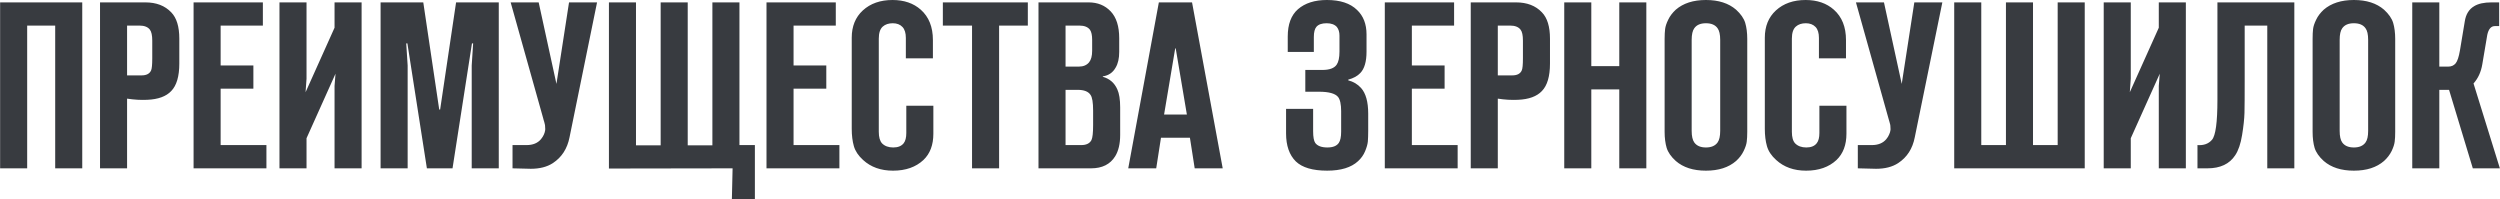 <?xml version="1.0" encoding="UTF-8"?> <!-- Creator: CorelDRAW 2020 (64-Bit) --> <svg xmlns="http://www.w3.org/2000/svg" xmlns:xlink="http://www.w3.org/1999/xlink" xmlns:xodm="http://www.corel.com/coreldraw/odm/2003" xml:space="preserve" width="2109px" height="168px" style="shape-rendering:geometricPrecision; text-rendering:geometricPrecision; image-rendering:optimizeQuality; fill-rule:evenodd; clip-rule:evenodd" viewBox="0 0 492.43 39.23"> <defs> <style type="text/css"> <![CDATA[ .fil0 {fill:#383B40;fill-rule:nonzero} ]]> </style> </defs> <g id="Слой_x0020_1">  <path class="fil0" d="M16.18 33.16l-5.33 0 0 -28.12 -5.52 0 0 28.12 -5.33 0 0 -32.69 16.18 0 0 32.69zm8.83 0l-5.33 0 0 -32.69 8.93 0c2.16,0 3.85,0.65 5.1,1.96 1.06,1.09 1.59,2.82 1.59,5.18l0 4.91c0,2.52 -0.53,4.32 -1.59,5.41 -1,1.06 -2.57,1.64 -4.72,1.73 -1.25,0.06 -2.57,-0.01 -3.98,-0.23l0 13.73zm0 -18.31l2.86 0c0.96,0 1.59,-0.33 1.87,-0.98 0.15,-0.31 0.23,-1.11 0.23,-2.38l0 -3.5c0,-1.03 -0.16,-1.75 -0.47,-2.15 -0.4,-0.53 -1.09,-0.8 -2.05,-0.8l-2.44 0 0 9.81zm13.1 18.31l0 -32.69 13.65 0 0 4.57 -8.32 0 0 7.85 6.45 0 0 4.58 -6.45 0 0 11.11 9.02 0 0 4.58 -14.35 0zm33.1 0l-5.33 0 0 -16.25 0.19 -2.39 -5.71 12.71 0 5.93 -5.33 0 0 -32.69 5.33 0 0 15.03 -0.19 2.67 5.71 -12.71 0 -4.99 5.33 0 0 32.69zm17.91 0l-5.05 0 -3.84 -24.61 -0.23 0 0.28 4.34 0 20.27 -5.33 0 0 -32.69 8.41 0 3.14 21.11 0.18 0 3.14 -21.11 8.41 0 0 32.69 -5.33 0 0 -20.27 0.28 -4.34 -0.23 0 -3.83 24.61zm11.82 0l0 -4.58 2.76 0c1.25,0 2.2,-0.39 2.85,-1.17 0.13,-0.15 0.24,-0.31 0.33,-0.46 0.1,-0.16 0.17,-0.31 0.24,-0.45 0.06,-0.14 0.11,-0.29 0.16,-0.44 0.05,-0.16 0.08,-0.3 0.09,-0.42 0.02,-0.13 0.02,-0.27 0,-0.45 -0.01,-0.17 -0.02,-0.3 -0.02,-0.39 0,-0.1 -0.02,-0.23 -0.07,-0.4 -0.05,-0.17 -0.08,-0.29 -0.09,-0.37 -0.02,-0.08 -0.06,-0.2 -0.12,-0.38 -0.06,-0.17 -0.09,-0.28 -0.09,-0.35l-6.41 -22.83 5.52 0 3.5 16.06 2.48 -16.06 5.52 0 -5.42 26.57c-0.44,2.24 -1.53,3.94 -3.28,5.09 -1.15,0.75 -2.6,1.12 -4.35,1.12 -0.71,0 -1.91,-0.03 -3.6,-0.09zm47.74 6.07l-4.53 0 0.14 -6.07 -24.36 0.04 0 -32.73 5.33 0 0 28.16 4.86 0 0 -28.16 5.33 0 0 28.16 4.86 0 0 -28.16 5.33 0 0 28.11 3.04 0 0 10.65zm2.29 -6.07l0 -32.69 13.65 0 0 4.57 -8.32 0 0 7.85 6.45 0 0 4.58 -6.45 0 0 11.11 9.03 0 0 4.58 -14.36 0zm32.87 -12.33l0 5.51c0,2.21 -0.65,3.94 -1.96,5.18 -1.5,1.4 -3.49,2.1 -5.99,2.1 -2.4,0 -4.36,-0.7 -5.89,-2.1 -0.93,-0.84 -1.54,-1.75 -1.82,-2.73 -0.28,-0.98 -0.42,-2.12 -0.42,-3.43l0 -17.93c0,-2.25 0.73,-4.04 2.19,-5.38 1.5,-1.37 3.45,-2.05 5.85,-2.05 2.27,0 4.13,0.64 5.56,1.91 1.59,1.41 2.39,3.4 2.39,5.98l0 3.6 -5.33 0 0 -4.02c0,-0.96 -0.22,-1.68 -0.66,-2.15 -0.46,-0.49 -1.1,-0.74 -1.91,-0.74 -0.81,0 -1.47,0.21 -1.97,0.65 -0.53,0.47 -0.79,1.26 -0.79,2.38l0 18.36c0,1.05 0.22,1.82 0.65,2.28 0.53,0.53 1.26,0.8 2.2,0.8 0.93,0 1.62,-0.28 2.06,-0.84 0.34,-0.44 0.51,-1.11 0.51,-2.01l0 -5.37 5.33 0zm12.95 12.33l-5.33 0 0 -28.12 -5.75 0 0 -4.57 16.74 0 0 4.57 -5.66 0 0 28.12zm7.76 0l0 -32.69 9.87 0c1.78,0 3.23,0.59 4.35,1.77 1.12,1.18 1.68,2.94 1.68,5.28l0 2.71c0,1.27 -0.23,2.3 -0.7,3.08 -0.56,1 -1.4,1.57 -2.53,1.73l0 0.09c1.34,0.37 2.3,1.2 2.86,2.48 0.37,0.81 0.56,1.99 0.56,3.55l0 5.41c0,1.75 -0.33,3.15 -0.98,4.21 -0.97,1.58 -2.56,2.38 -4.77,2.38l-10.34 0zm5.33 -4.58l3.09 0c1,0 1.67,-0.33 2.01,-0.98 0.22,-0.44 0.33,-1.43 0.33,-2.99l0 -2.8c0,-1.62 -0.17,-2.66 -0.52,-3.13 -0.43,-0.65 -1.27,-0.98 -2.52,-0.98l-2.39 0 0 10.88zm0 -15.46l2.62 0c0.87,0 1.55,-0.28 2.01,-0.84 0.41,-0.5 0.61,-1.26 0.61,-2.29l0 -2.14c0,-0.91 -0.14,-1.56 -0.42,-1.97 -0.41,-0.56 -1.11,-0.84 -2.1,-0.84l-2.72 0 0 8.08zm30.96 20.04l-5.52 0 -0.94 -6.03 -5.7 0 -0.94 6.03 -5.51 0 6.03 -32.69 6.54 0 6.04 32.69zm-11.55 -10.6l4.49 0 -2.2 -13.03 -0.1 0 -2.19 13.03zm24.03 -1.12l5.33 0 0 4.39c0,1.15 0.14,1.93 0.42,2.33 0.44,0.59 1.23,0.89 2.39,0.89 1.09,0 1.83,-0.3 2.24,-0.89 0.31,-0.44 0.47,-1.18 0.47,-2.24l0 -4.02c0,-1.37 -0.21,-2.3 -0.61,-2.8 -0.56,-0.68 -1.81,-1.03 -3.74,-1.03l-2.71 0 0 -4.29 3.36 0c1.41,0 2.34,-0.35 2.81,-1.03 0.37,-0.53 0.56,-1.39 0.56,-2.57l0 -3.17c0,-0.69 -0.17,-1.25 -0.51,-1.69 -0.44,-0.49 -1.11,-0.74 -2.02,-0.74 -0.93,0 -1.6,0.23 -2.01,0.7 -0.34,0.4 -0.51,1.07 -0.51,2.01l0 2.94 -5.14 0 0 -3.04c0,-2.4 0.67,-4.19 2.01,-5.37 1.4,-1.21 3.3,-1.82 5.7,-1.82 2.62,0 4.6,0.65 5.94,1.96 1.25,1.18 1.87,2.79 1.87,4.81l0 3.18c0,0.06 0,0.14 0,0.23 0,1.96 -0.41,3.36 -1.22,4.2 -0.56,0.6 -1.35,1.03 -2.38,1.31l0 0.14c1,0.25 1.84,0.75 2.52,1.5 0.94,1.05 1.41,2.74 1.41,5.04l0 3.41c0,0.87 -0.03,1.57 -0.07,2.1 -0.05,0.53 -0.23,1.17 -0.54,1.91 -0.31,0.75 -0.78,1.41 -1.4,1.97 -1.34,1.24 -3.37,1.86 -6.08,1.86 -2.84,0 -4.9,-0.6 -6.17,-1.82 -1.28,-1.27 -1.92,-3.11 -1.92,-5.51l0 -4.85zm19.45 11.72l0 -32.69 13.65 0 0 4.57 -8.32 0 0 7.85 6.45 0 0 4.58 -6.45 0 0 11.11 9.02 0 0 4.58 -14.35 0zm22.26 0l-5.33 0 0 -32.69 8.93 0c2.15,0 3.85,0.65 5.09,1.96 1.06,1.09 1.59,2.82 1.59,5.18l0 4.91c0,2.52 -0.53,4.32 -1.59,5.41 -1,1.06 -2.57,1.64 -4.72,1.73 -1.25,0.06 -2.57,-0.01 -3.97,-0.23l0 13.73zm0 -18.31l2.85 0c0.96,0 1.59,-0.33 1.87,-0.98 0.15,-0.31 0.23,-1.11 0.23,-2.38l0 -3.5c0,-1.03 -0.15,-1.75 -0.47,-2.15 -0.4,-0.53 -1.09,-0.8 -2.05,-0.8l-2.43 0 0 9.81zm23.93 2.76l-5.51 0 0 15.55 -5.33 0 0 -32.69 5.33 0 0 12.56 5.51 0 0 -12.56 5.33 0 0 32.69 -5.33 0 0 -15.55zm25.21 -9.95l0 18.31c0,0.77 -0.04,1.42 -0.1,1.93 -0.06,0.52 -0.26,1.13 -0.61,1.85 -0.34,0.71 -0.84,1.37 -1.49,1.96 -1.47,1.28 -3.45,1.91 -5.94,1.91 -2.49,0 -4.47,-0.63 -5.94,-1.91 -0.93,-0.84 -1.53,-1.71 -1.8,-2.59 -0.26,-0.89 -0.4,-1.94 -0.4,-3.15l0 -18.31c0,-0.78 0.04,-1.43 0.1,-1.94 0.06,-0.51 0.26,-1.13 0.61,-1.84 0.34,-0.72 0.84,-1.37 1.49,-1.97 1.47,-1.27 3.45,-1.91 5.94,-1.91 2.49,0 4.47,0.64 5.94,1.91 0.93,0.85 1.53,1.71 1.8,2.6 0.26,0.88 0.4,1.93 0.4,3.15zm-10.95 0.19l0 17.93c0,1.06 0.18,1.82 0.52,2.29 0.47,0.65 1.23,0.98 2.29,0.98 1.06,0 1.82,-0.33 2.29,-0.98 0.34,-0.47 0.52,-1.23 0.52,-2.29l0 -17.93c0,-1.06 -0.18,-1.83 -0.52,-2.29 -0.47,-0.66 -1.23,-0.98 -2.29,-0.98 -1.06,0 -1.82,0.32 -2.29,0.98 -0.34,0.46 -0.52,1.23 -0.52,2.29zm30.49 12.98l0 5.51c0,2.21 -0.66,3.94 -1.96,5.18 -1.5,1.4 -3.5,2.1 -5.99,2.1 -2.4,0 -4.36,-0.7 -5.89,-2.1 -0.94,-0.84 -1.54,-1.75 -1.82,-2.73 -0.28,-0.98 -0.42,-2.12 -0.42,-3.43l0 -17.93c0,-2.25 0.73,-4.04 2.19,-5.38 1.5,-1.37 3.45,-2.05 5.85,-2.05 2.27,0 4.13,0.64 5.56,1.91 1.59,1.41 2.39,3.4 2.39,5.98l0 3.6 -5.33 0 0 -4.02c0,-0.96 -0.22,-1.68 -0.66,-2.15 -0.47,-0.49 -1.11,-0.74 -1.92,-0.74 -0.81,0 -1.46,0.21 -1.96,0.65 -0.53,0.47 -0.79,1.26 -0.79,2.38l0 18.36c0,1.05 0.21,1.82 0.65,2.28 0.53,0.53 1.26,0.8 2.2,0.8 0.93,0 1.62,-0.28 2.05,-0.84 0.35,-0.44 0.52,-1.11 0.52,-2.01l0 -5.37 5.33 0zm2.24 12.33l0 -4.58 2.76 0c1.25,0 2.2,-0.39 2.85,-1.17 0.13,-0.15 0.24,-0.31 0.33,-0.46 0.09,-0.16 0.17,-0.31 0.23,-0.45 0.07,-0.14 0.12,-0.29 0.17,-0.44 0.05,-0.16 0.08,-0.3 0.09,-0.42 0.02,-0.13 0.02,-0.27 0,-0.45 -0.01,-0.17 -0.02,-0.3 -0.02,-0.39 0,-0.1 -0.02,-0.23 -0.07,-0.4 -0.05,-0.17 -0.08,-0.29 -0.1,-0.37 -0.01,-0.08 -0.05,-0.2 -0.11,-0.38 -0.06,-0.17 -0.1,-0.28 -0.1,-0.35l-6.4 -22.83 5.52 0 3.5 16.06 2.48 -16.06 5.52 0 -5.43 26.57c-0.43,2.24 -1.52,3.94 -3.27,5.09 -1.15,0.75 -2.6,1.12 -4.35,1.12 -0.71,0 -1.91,-0.03 -3.6,-0.09zm44.7 0l-25.71 0 0 -32.69 5.33 0 0 28.11 4.86 0 0 -28.11 5.33 0 0 28.11 4.86 0 0 -28.11 5.33 0 0 32.69zm19.92 0l-5.33 0 0 -16.25 0.19 -2.39 -5.71 12.71 0 5.93 -5.33 0 0 -32.69 5.33 0 0 15.03 -0.19 2.67 5.71 -12.71 0 -4.99 5.33 0 0 32.69zm21.37 0l-5.33 0 0 -28.12 -4.45 0 0 10.84c0,3.02 -0.01,5.13 -0.04,6.33 -0.03,1.19 -0.19,2.66 -0.47,4.39 -0.28,1.72 -0.73,3.05 -1.36,3.99 -1.12,1.71 -2.94,2.57 -5.47,2.57l-1.96 0 0 -4.58c1.22,0.09 2.17,-0.25 2.85,-1.03 0.72,-0.81 1.08,-3.44 1.08,-7.89l0 -19.19 15.15 0 0 32.69zm19.87 -25.5l0 18.31c0,0.77 -0.03,1.42 -0.1,1.93 -0.06,0.52 -0.26,1.13 -0.6,1.85 -0.35,0.71 -0.85,1.37 -1.5,1.96 -1.47,1.28 -3.44,1.91 -5.94,1.91 -2.49,0 -4.47,-0.63 -5.94,-1.91 -0.93,-0.84 -1.53,-1.71 -1.8,-2.59 -0.26,-0.89 -0.39,-1.94 -0.39,-3.15l0 -18.31c0,-0.78 0.03,-1.43 0.09,-1.94 0.06,-0.51 0.26,-1.13 0.61,-1.84 0.34,-0.72 0.84,-1.37 1.49,-1.97 1.47,-1.27 3.45,-1.91 5.94,-1.91 2.5,0 4.47,0.64 5.94,1.91 0.93,0.85 1.53,1.71 1.8,2.6 0.26,0.88 0.4,1.93 0.4,3.15zm-10.94 0.19l0 17.93c0,1.06 0.17,1.82 0.51,2.29 0.47,0.65 1.23,0.98 2.29,0.98 1.06,0 1.82,-0.33 2.29,-0.98 0.35,-0.47 0.52,-1.23 0.52,-2.29l0 -17.93c0,-1.06 -0.17,-1.83 -0.52,-2.29 -0.47,-0.66 -1.23,-0.98 -2.29,-0.98 -1.06,0 -1.82,0.32 -2.29,0.98 -0.34,0.46 -0.51,1.23 -0.51,2.29zm19.63 25.31l-5.33 0 0 -32.69 5.33 0 0 12.65 1.78 0c0.59,0 1.07,-0.21 1.43,-0.63 0.35,-0.42 0.64,-1.28 0.86,-2.59l0.94 -5.65c0.21,-1.43 0.84,-2.44 1.87,-3.04 0.81,-0.49 1.94,-0.74 3.41,-0.74l1.5 0 0 4.67 -0.85 0c-0.74,0 -1.24,0.57 -1.49,1.72l-0.98 5.8c-0.25,1.52 -0.83,2.78 -1.73,3.78l5.19 16.72 -5.33 0 -4.68 -15.46 -1.92 0 0 15.46z"></path> </g> </svg> 